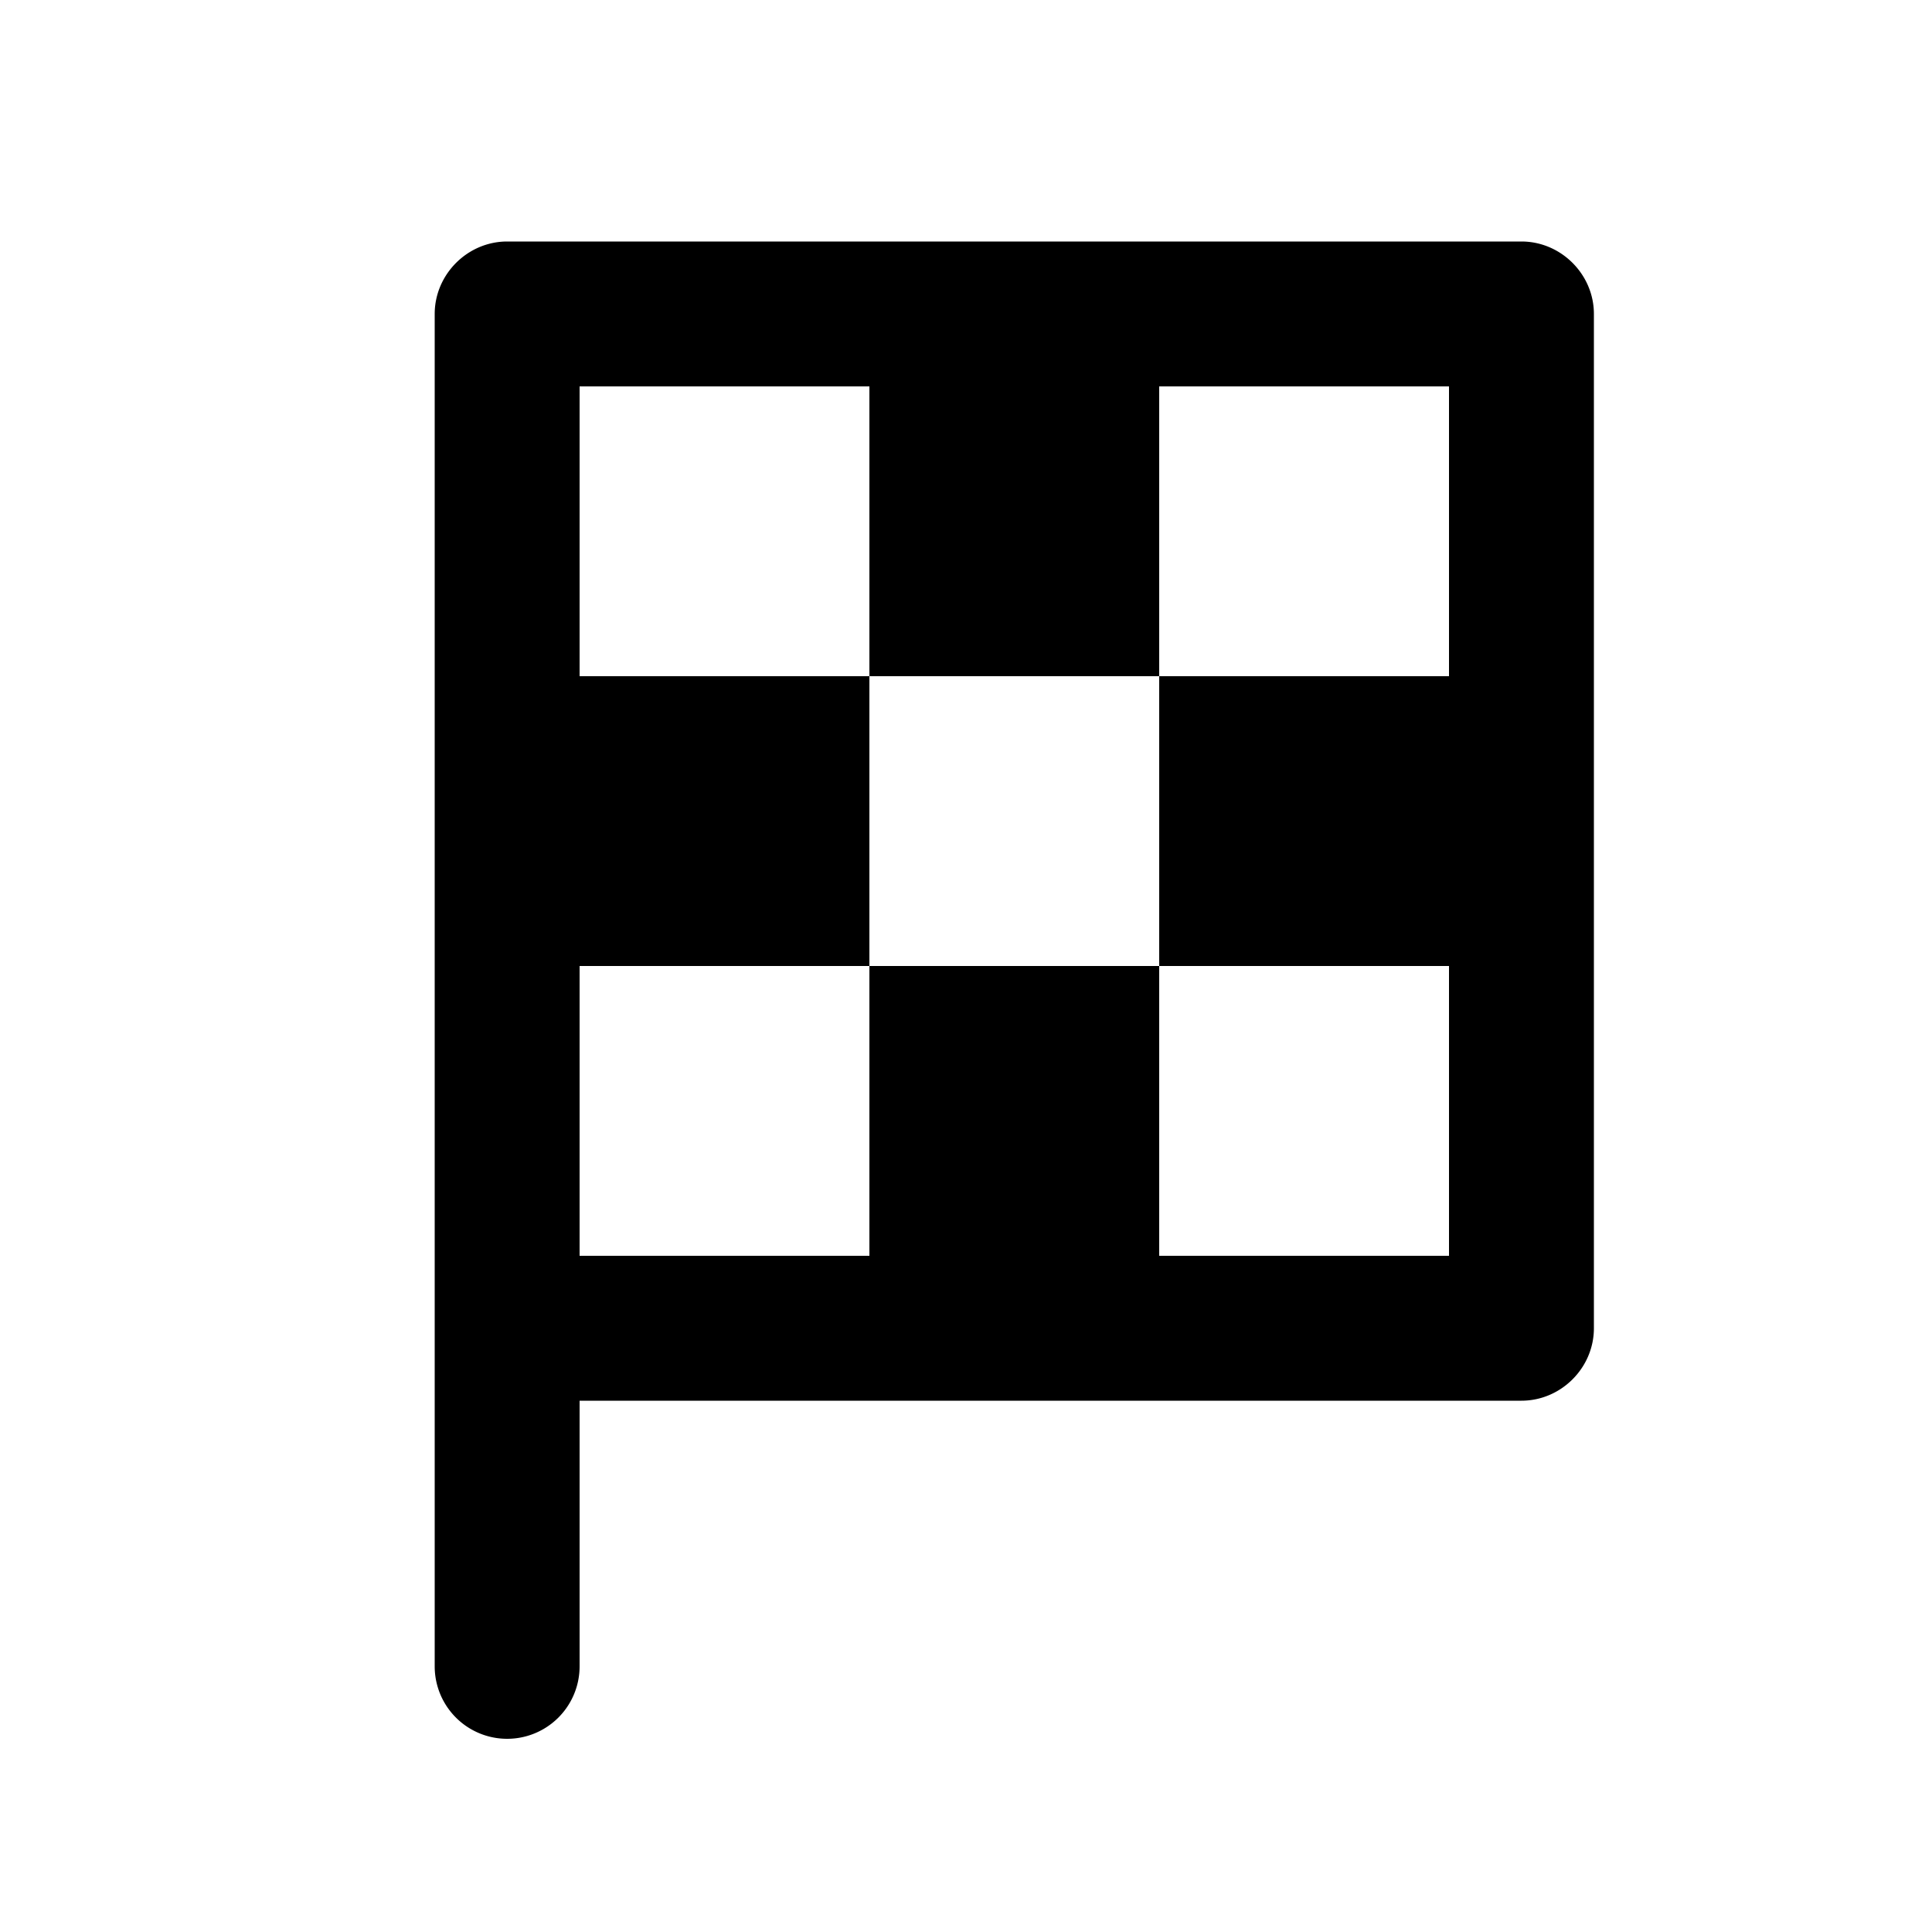 <svg fill="currentColor" viewBox="0 0 20 20"><path d="M4.5 3.25c0-.41.34-.75.75-.75h10.5c.41 0 .75.34.75.75v10.5c0 .41-.34.75-.75.75H6v2.75a.75.75 0 0 1-1.5 0v-14ZM6 13h3v-3h3v3h3v-3h-3V7h3V4h-3v3H9V4H6v3h3v3H6v3Z"/></svg>
